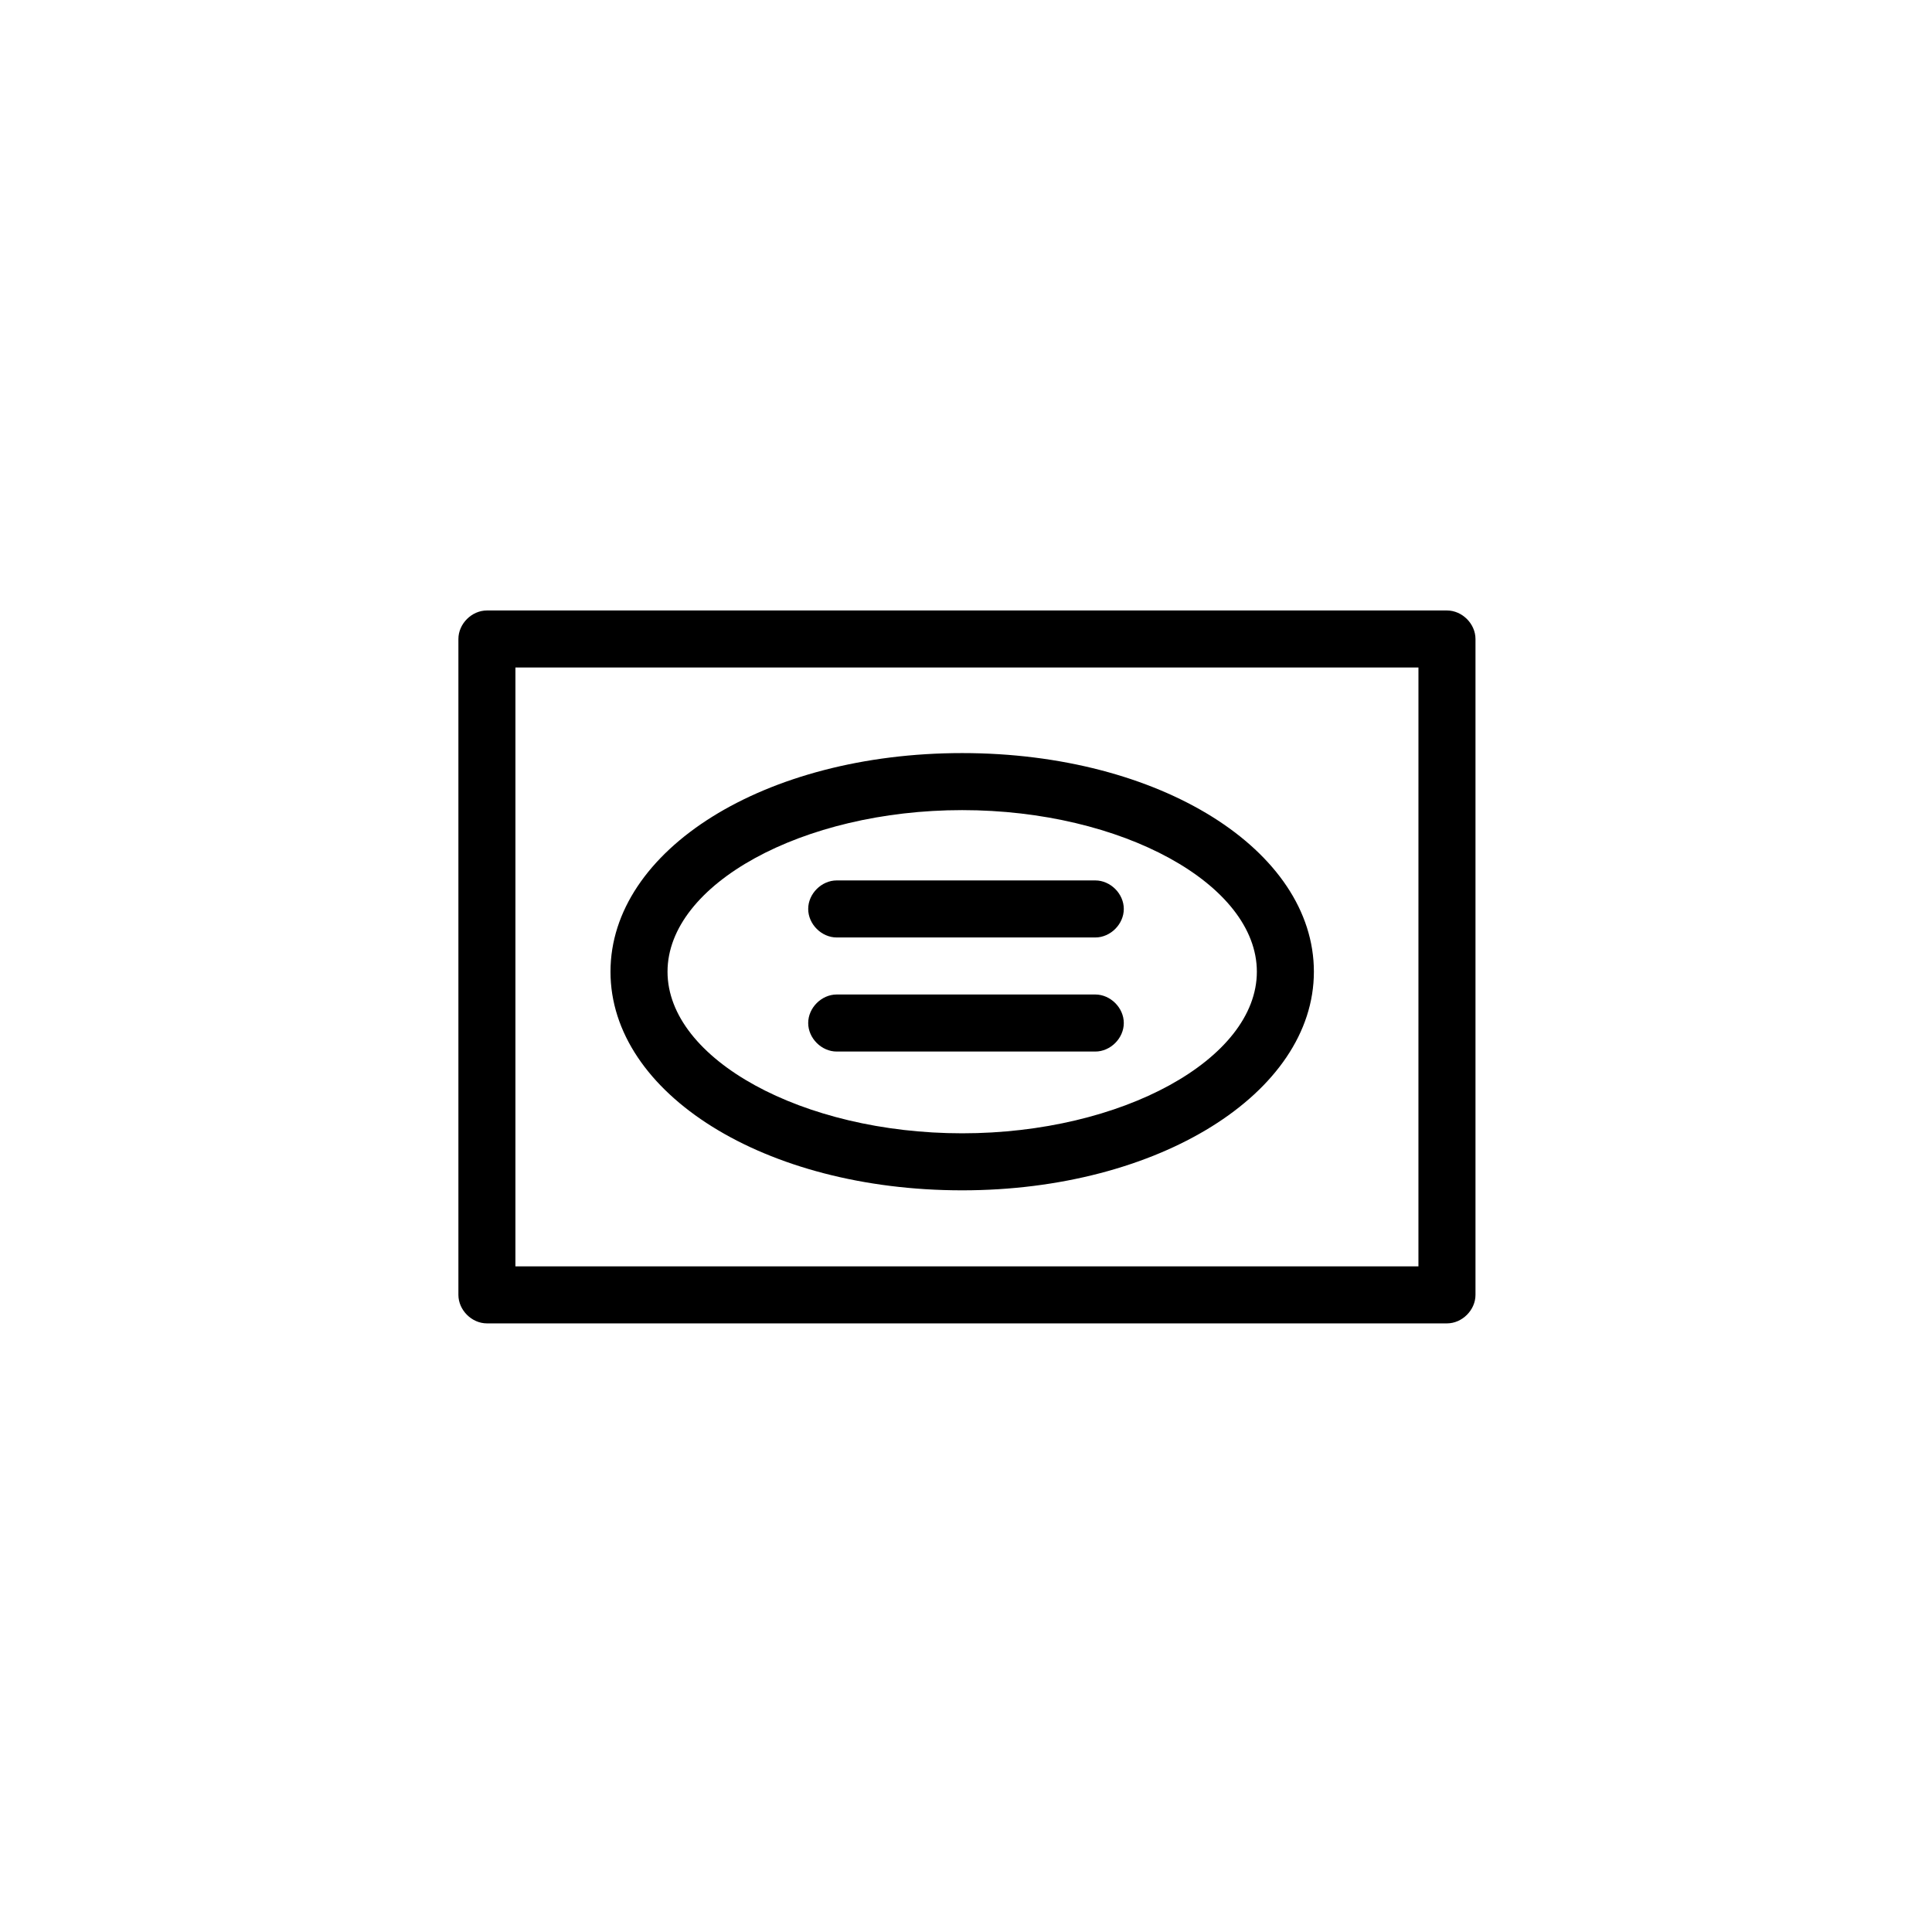 <?xml version="1.0" encoding="UTF-8"?>
<!-- Uploaded to: ICON Repo, www.svgrepo.com, Generator: ICON Repo Mixer Tools -->
<svg fill="#000000" width="800px" height="800px" version="1.1" viewBox="144 144 512 512" xmlns="http://www.w3.org/2000/svg">
 <g>
  <path d="m527.46 494.71h-254.42c-4.031 0-7.559-3.527-7.559-7.559v-173.81c0-4.031 3.527-7.559 7.559-7.559h254.42c4.031 0 7.559 3.527 7.559 7.559v173.81c0 4.031-3.527 7.559-7.559 7.559zm-246.87-15.113h239.31l0.004-158.7h-239.31z"/>
  <path d="m434.26 392.44h-68.52c-4.031 0-7.559-3.527-7.559-7.559s3.527-7.559 7.559-7.559h68.52c4.031 0 7.559 3.527 7.559 7.559s-3.527 7.559-7.559 7.559z"/>
  <path d="m434.26 422.67h-68.52c-4.031 0-7.559-3.527-7.559-7.559s3.527-7.559 7.559-7.559h68.52c4.031 0 7.559 3.527 7.559 7.559s-3.527 7.559-7.559 7.559z"/>
  <path d="m398.99 459.45c-52.395 0-93.203-25.695-93.203-57.938 0-32.242 40.809-57.938 93.203-57.938 52.395 0 93.203 25.695 93.203 57.938 0 32.242-41.312 57.938-93.203 57.938zm0-100.76c-42.32 0-78.09 19.648-78.09 42.824s35.77 42.824 78.09 42.824c42.32 0 78.09-19.648 78.09-42.824s-35.77-42.824-78.09-42.824z"/>
 </g>
</svg>